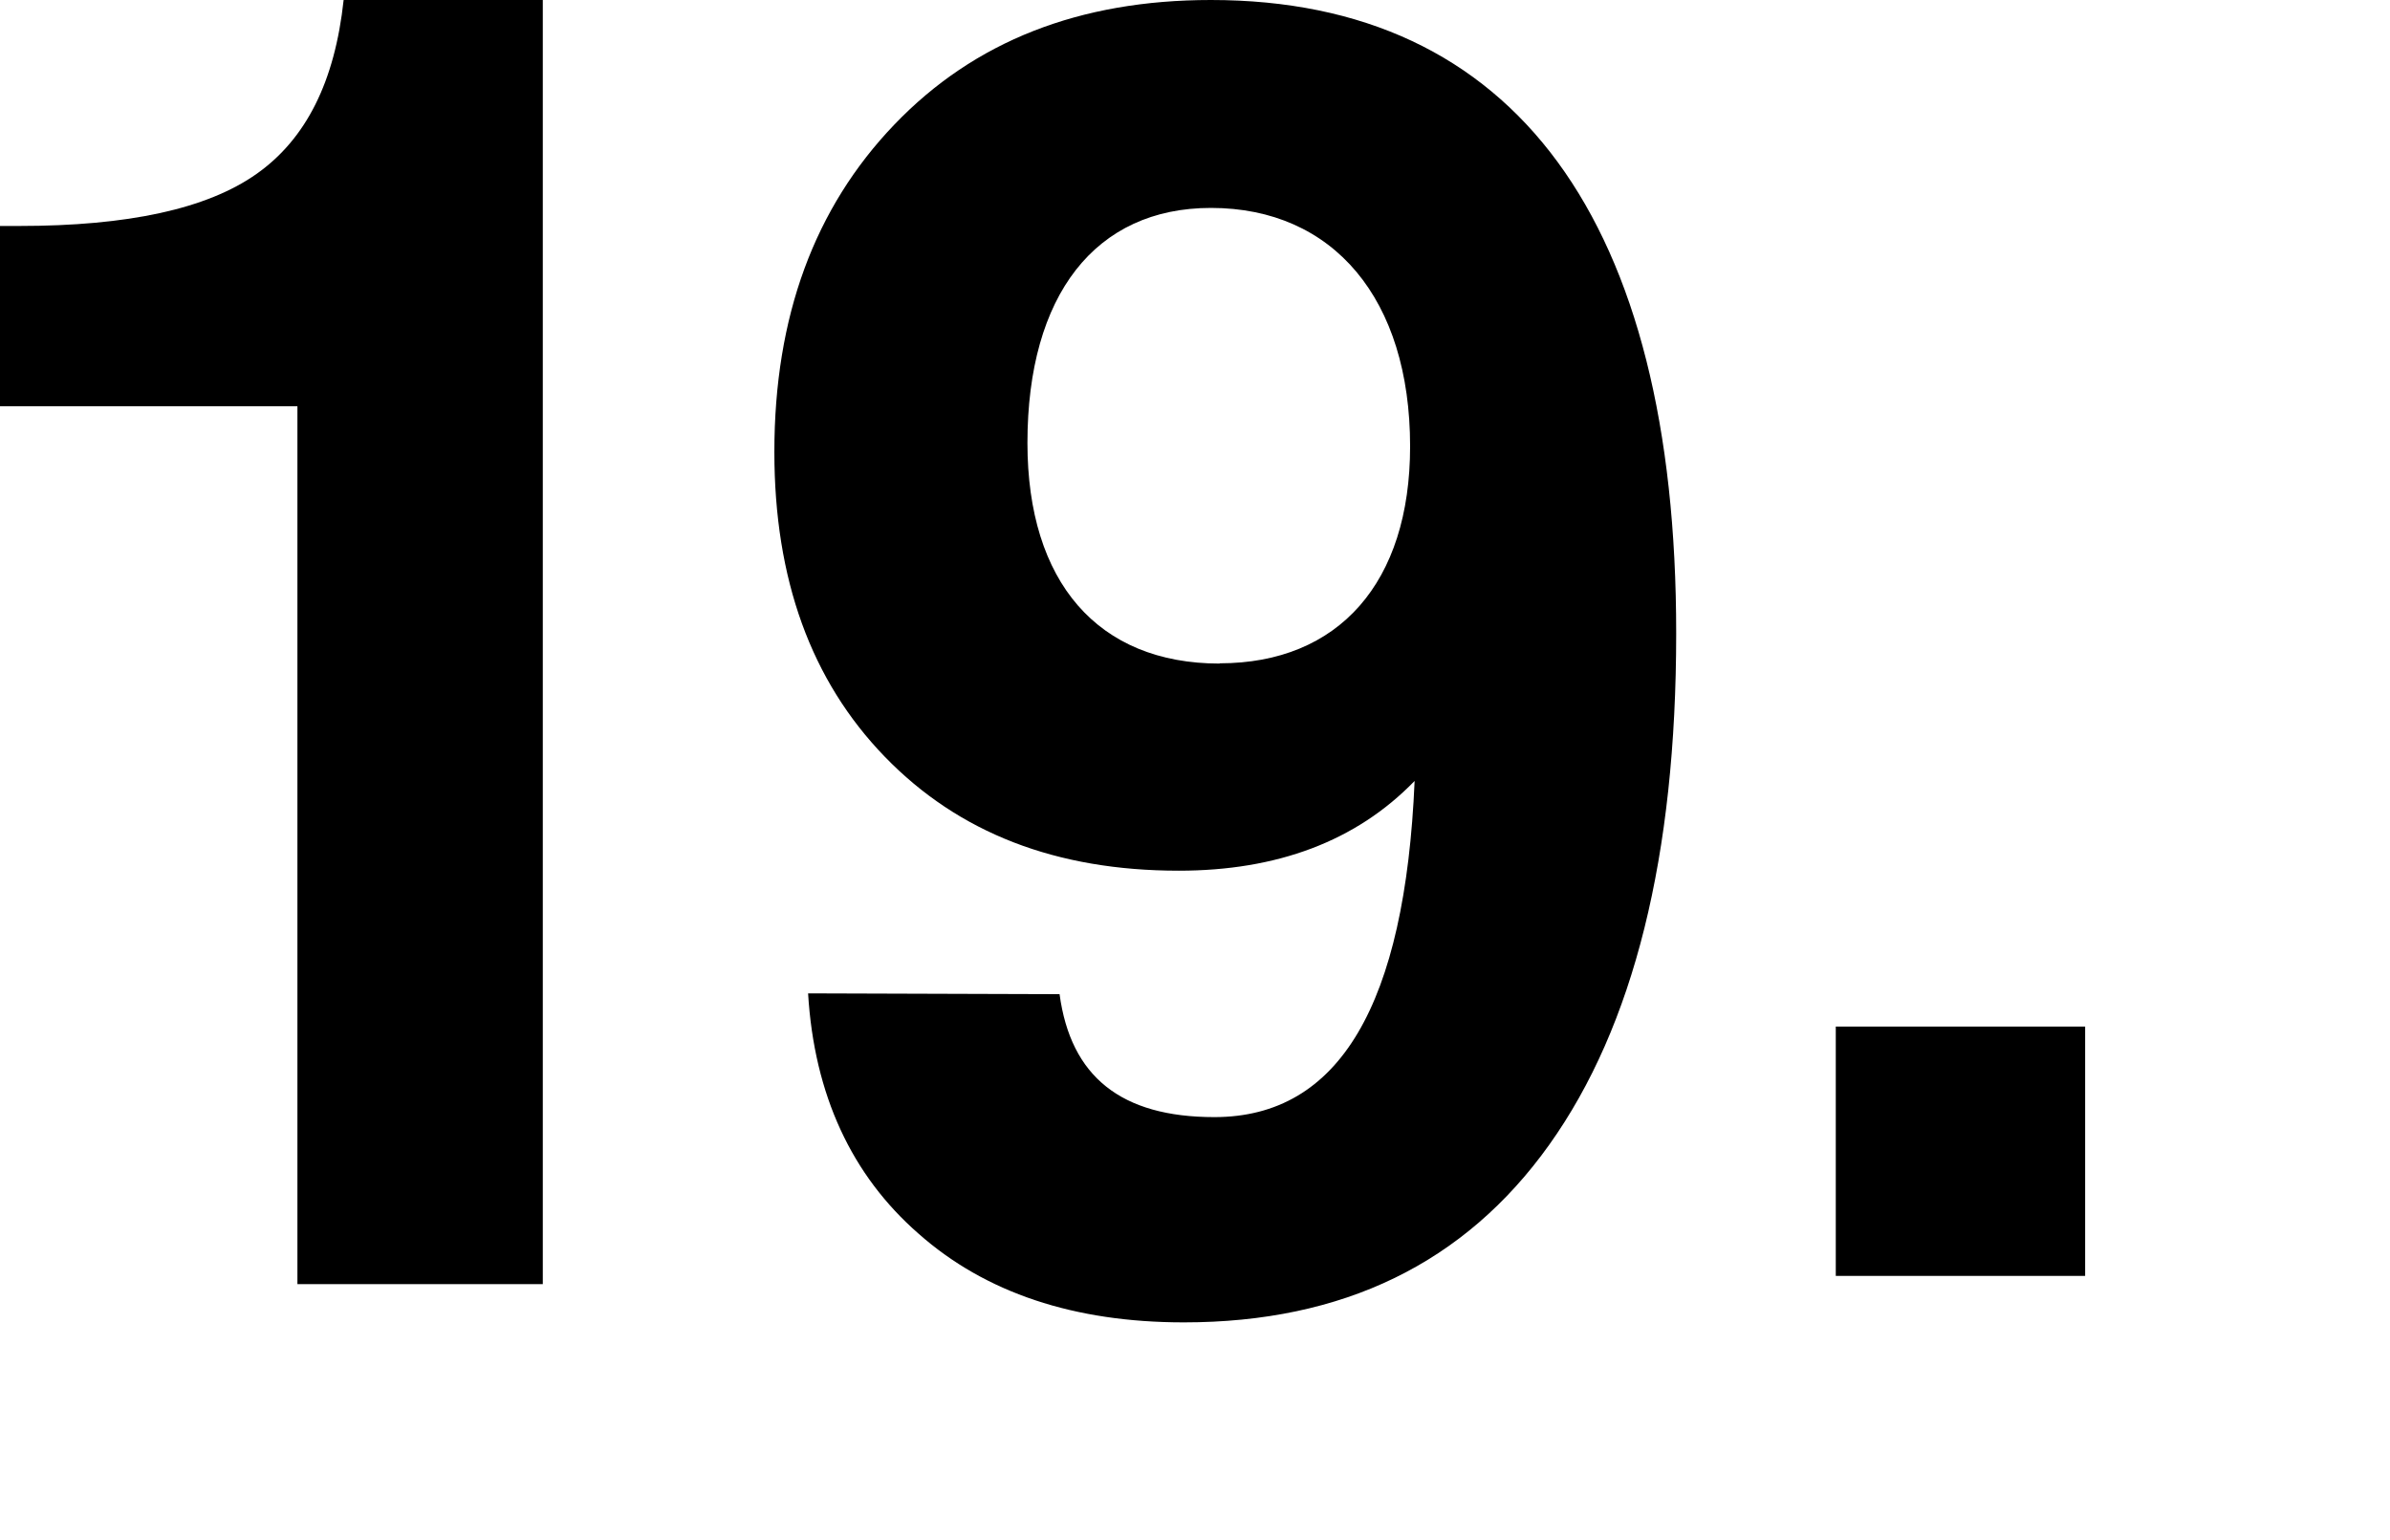 <?xml version="1.0" encoding="utf-8"?>
<svg xmlns="http://www.w3.org/2000/svg" xmlns:xlink="http://www.w3.org/1999/xlink" viewBox="0 0 90 58">
<defs>
 <style>
.cls-1 { fill: none; }
.cls-2 { clip-path: url(#sid2); }
</style>
  <clipPath id="sid2">
   <rect class="cls-1" width="90" height="58"/>
  </clipPath>
 </defs>
 <g class="cls-2">
  <path d="M9.66,6.55c-1.87,1.32-4.85,1.96-8.94,1.96H0v6.79H11.2V48.36h9.24V0h-7.5c-.33,3.07-1.41,5.23-3.28,6.55Z"/>
  <path d="M45.6,0c-4.95,0-8.91,1.55-11.92,4.69-3.01,3.14-4.52,7.23-4.52,12.33,0,4.79,1.38,8.61,4.16,11.48,2.78,2.87,6.45,4.29,11.07,4.29,3.7,0,6.68-1.11,8.88-3.38-.36,8.41-2.82,12.66-7.54,12.66-3.51,0-5.41-1.52-5.83-4.63l-9.47-.03c.23,3.82,1.64,6.85,4.16,9.05,2.52,2.23,5.86,3.34,9.99,3.34,6,0,10.58-2.23,13.76-6.69,3.18-4.46,4.78-10.87,4.78-19.25C63.13,8.31,57.04,0,45.6,0Zm.33,24.99c-4.59,0-7.24-3.07-7.24-8.31,0-5.57,2.56-8.85,6.91-8.85,4.62,0,7.5,3.44,7.5,8.98,0,5.13-2.69,8.17-7.17,8.17Z"/>
  <rect x="69.13" y="38.66" width="9.39" height="9.39"/>
 </g>
</svg>
